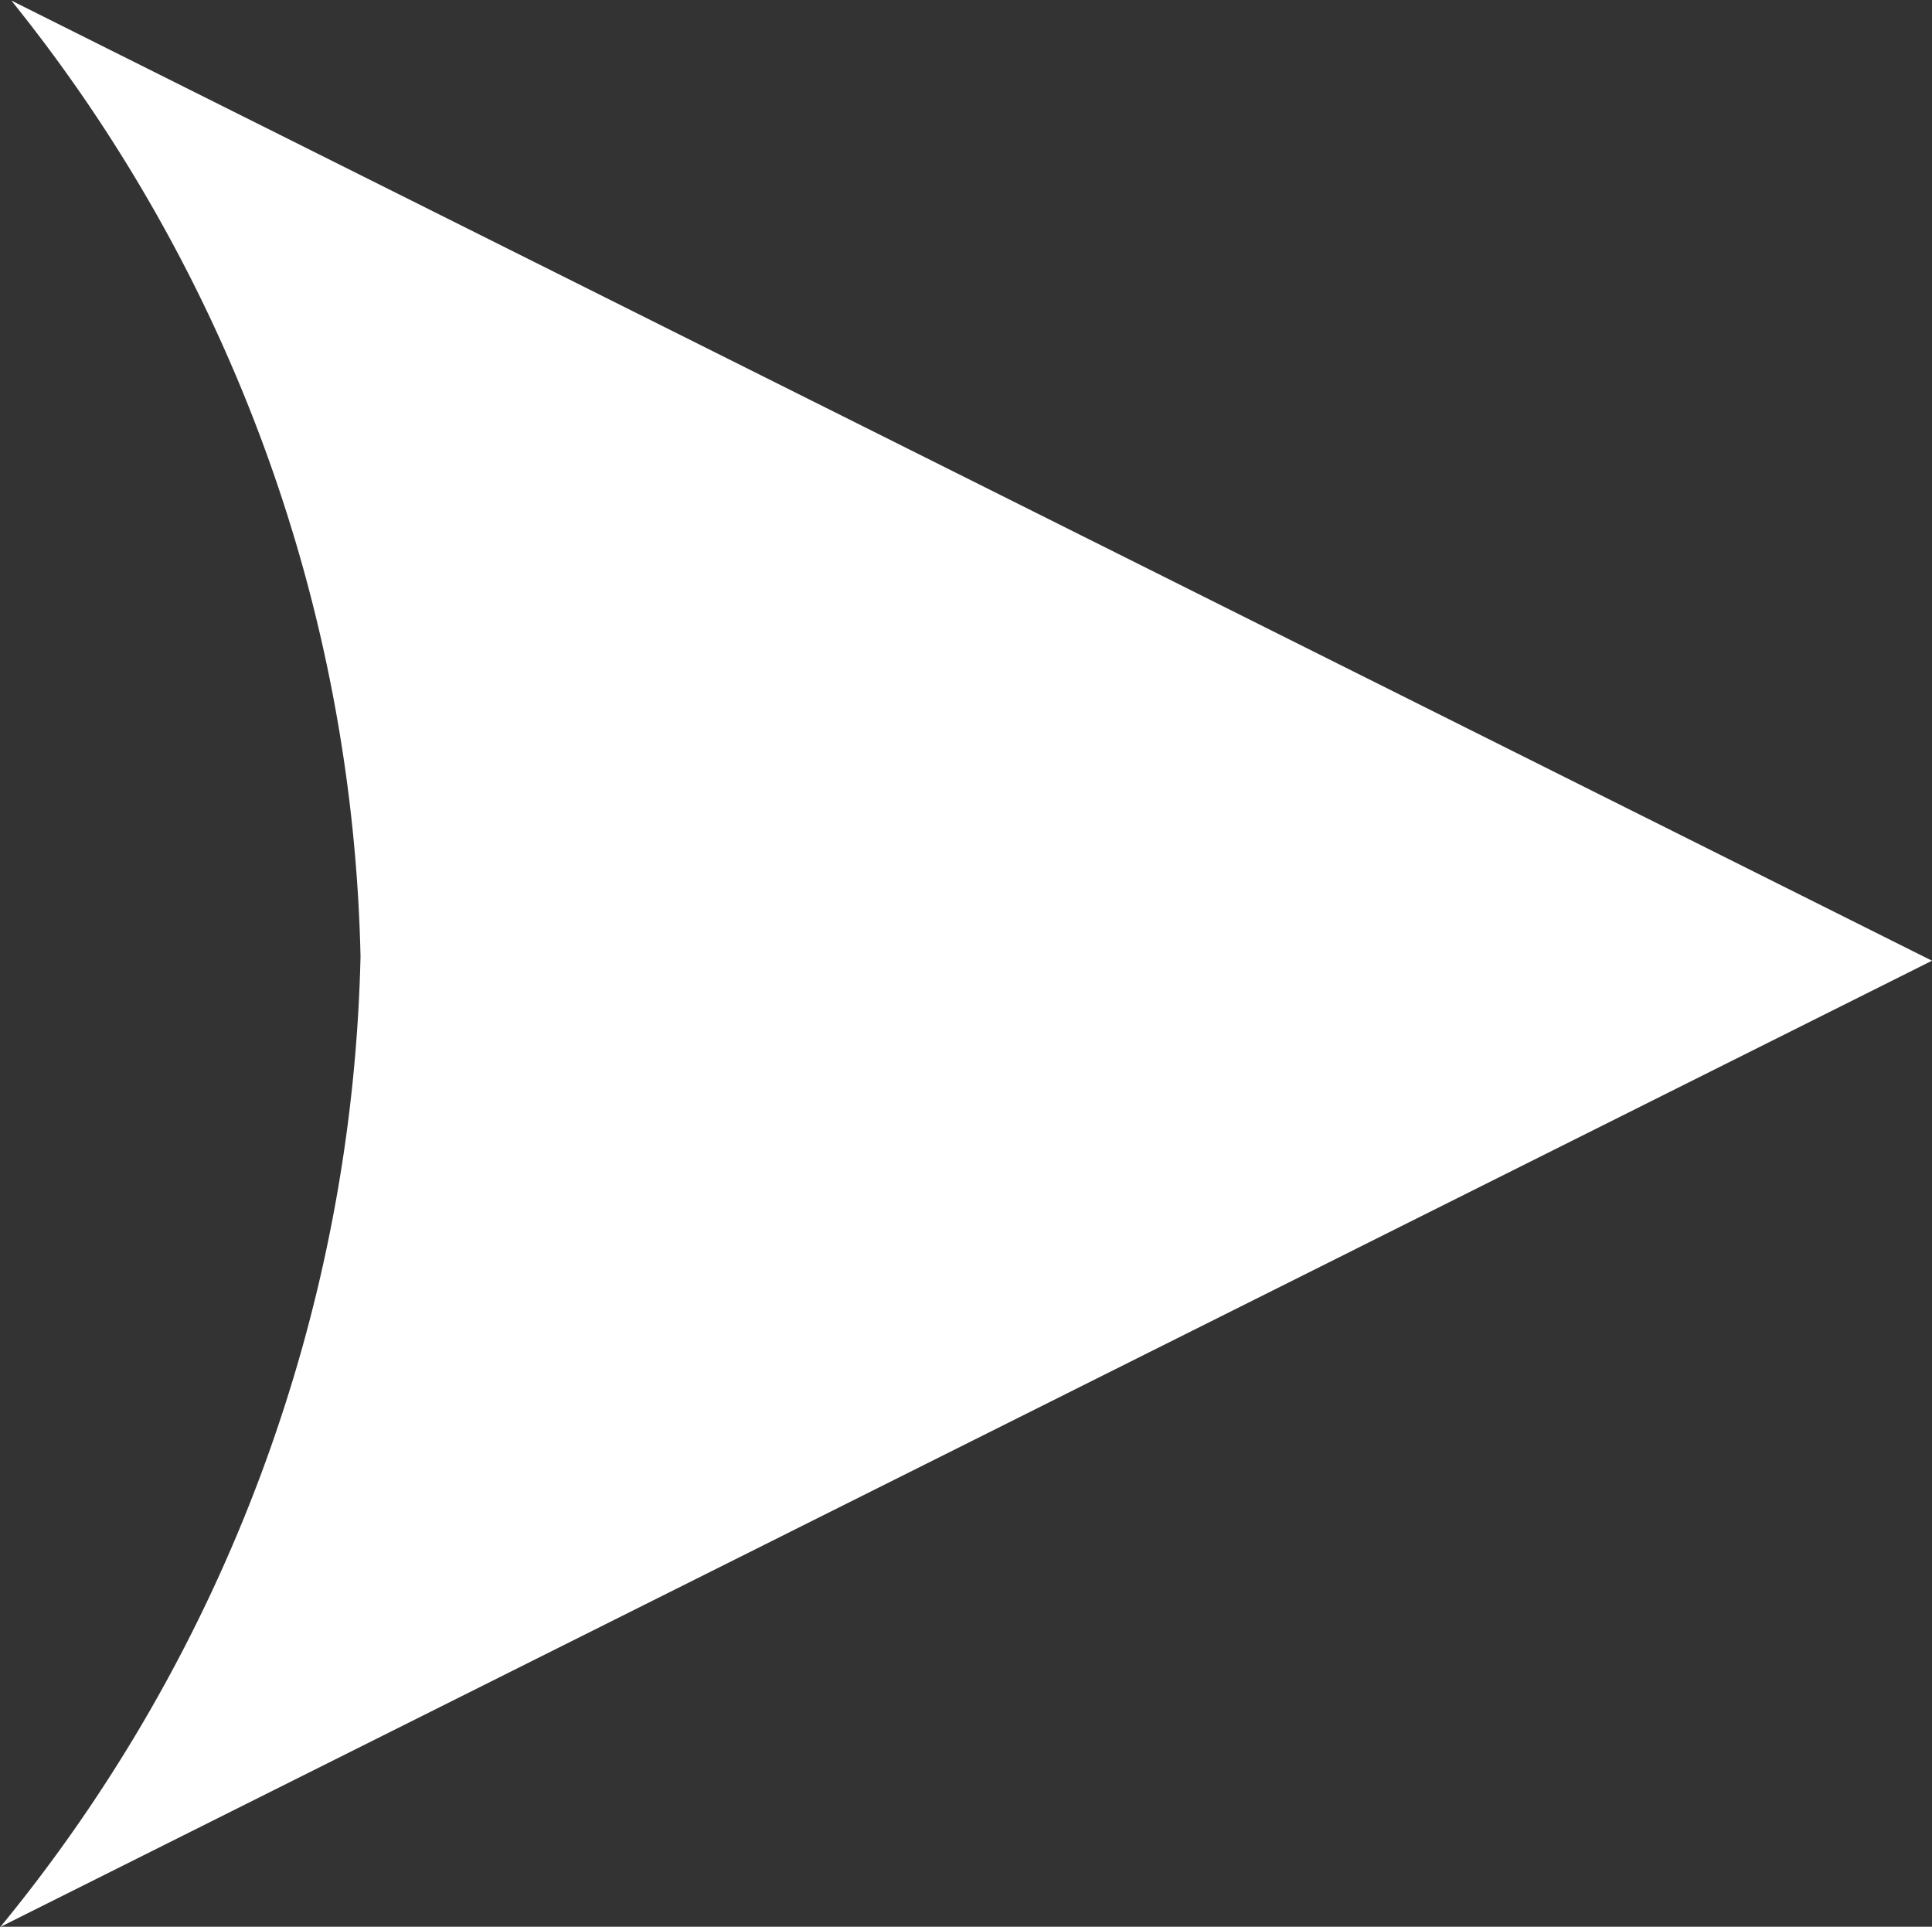 <?xml version="1.0" encoding="UTF-8"?> <svg xmlns="http://www.w3.org/2000/svg" width="10.916" height="10.884" viewBox="0 0 10.916 10.884"><rect x="0" y="0" width="10.916" height="10.884" fill="#333333" stroke="none"/><path id="前面オブジェクトで型抜き_2" data-name="前面オブジェクトで型抜き 2" d="M74.586,22.194v0a8.957,8.957,0,0,0,2.035-5.482,8.917,8.917,0,0,0-1.973-5.4L85.5,16.736Z" transform="translate(-74.584 -11.309)" fill="#fff"></path></svg> 